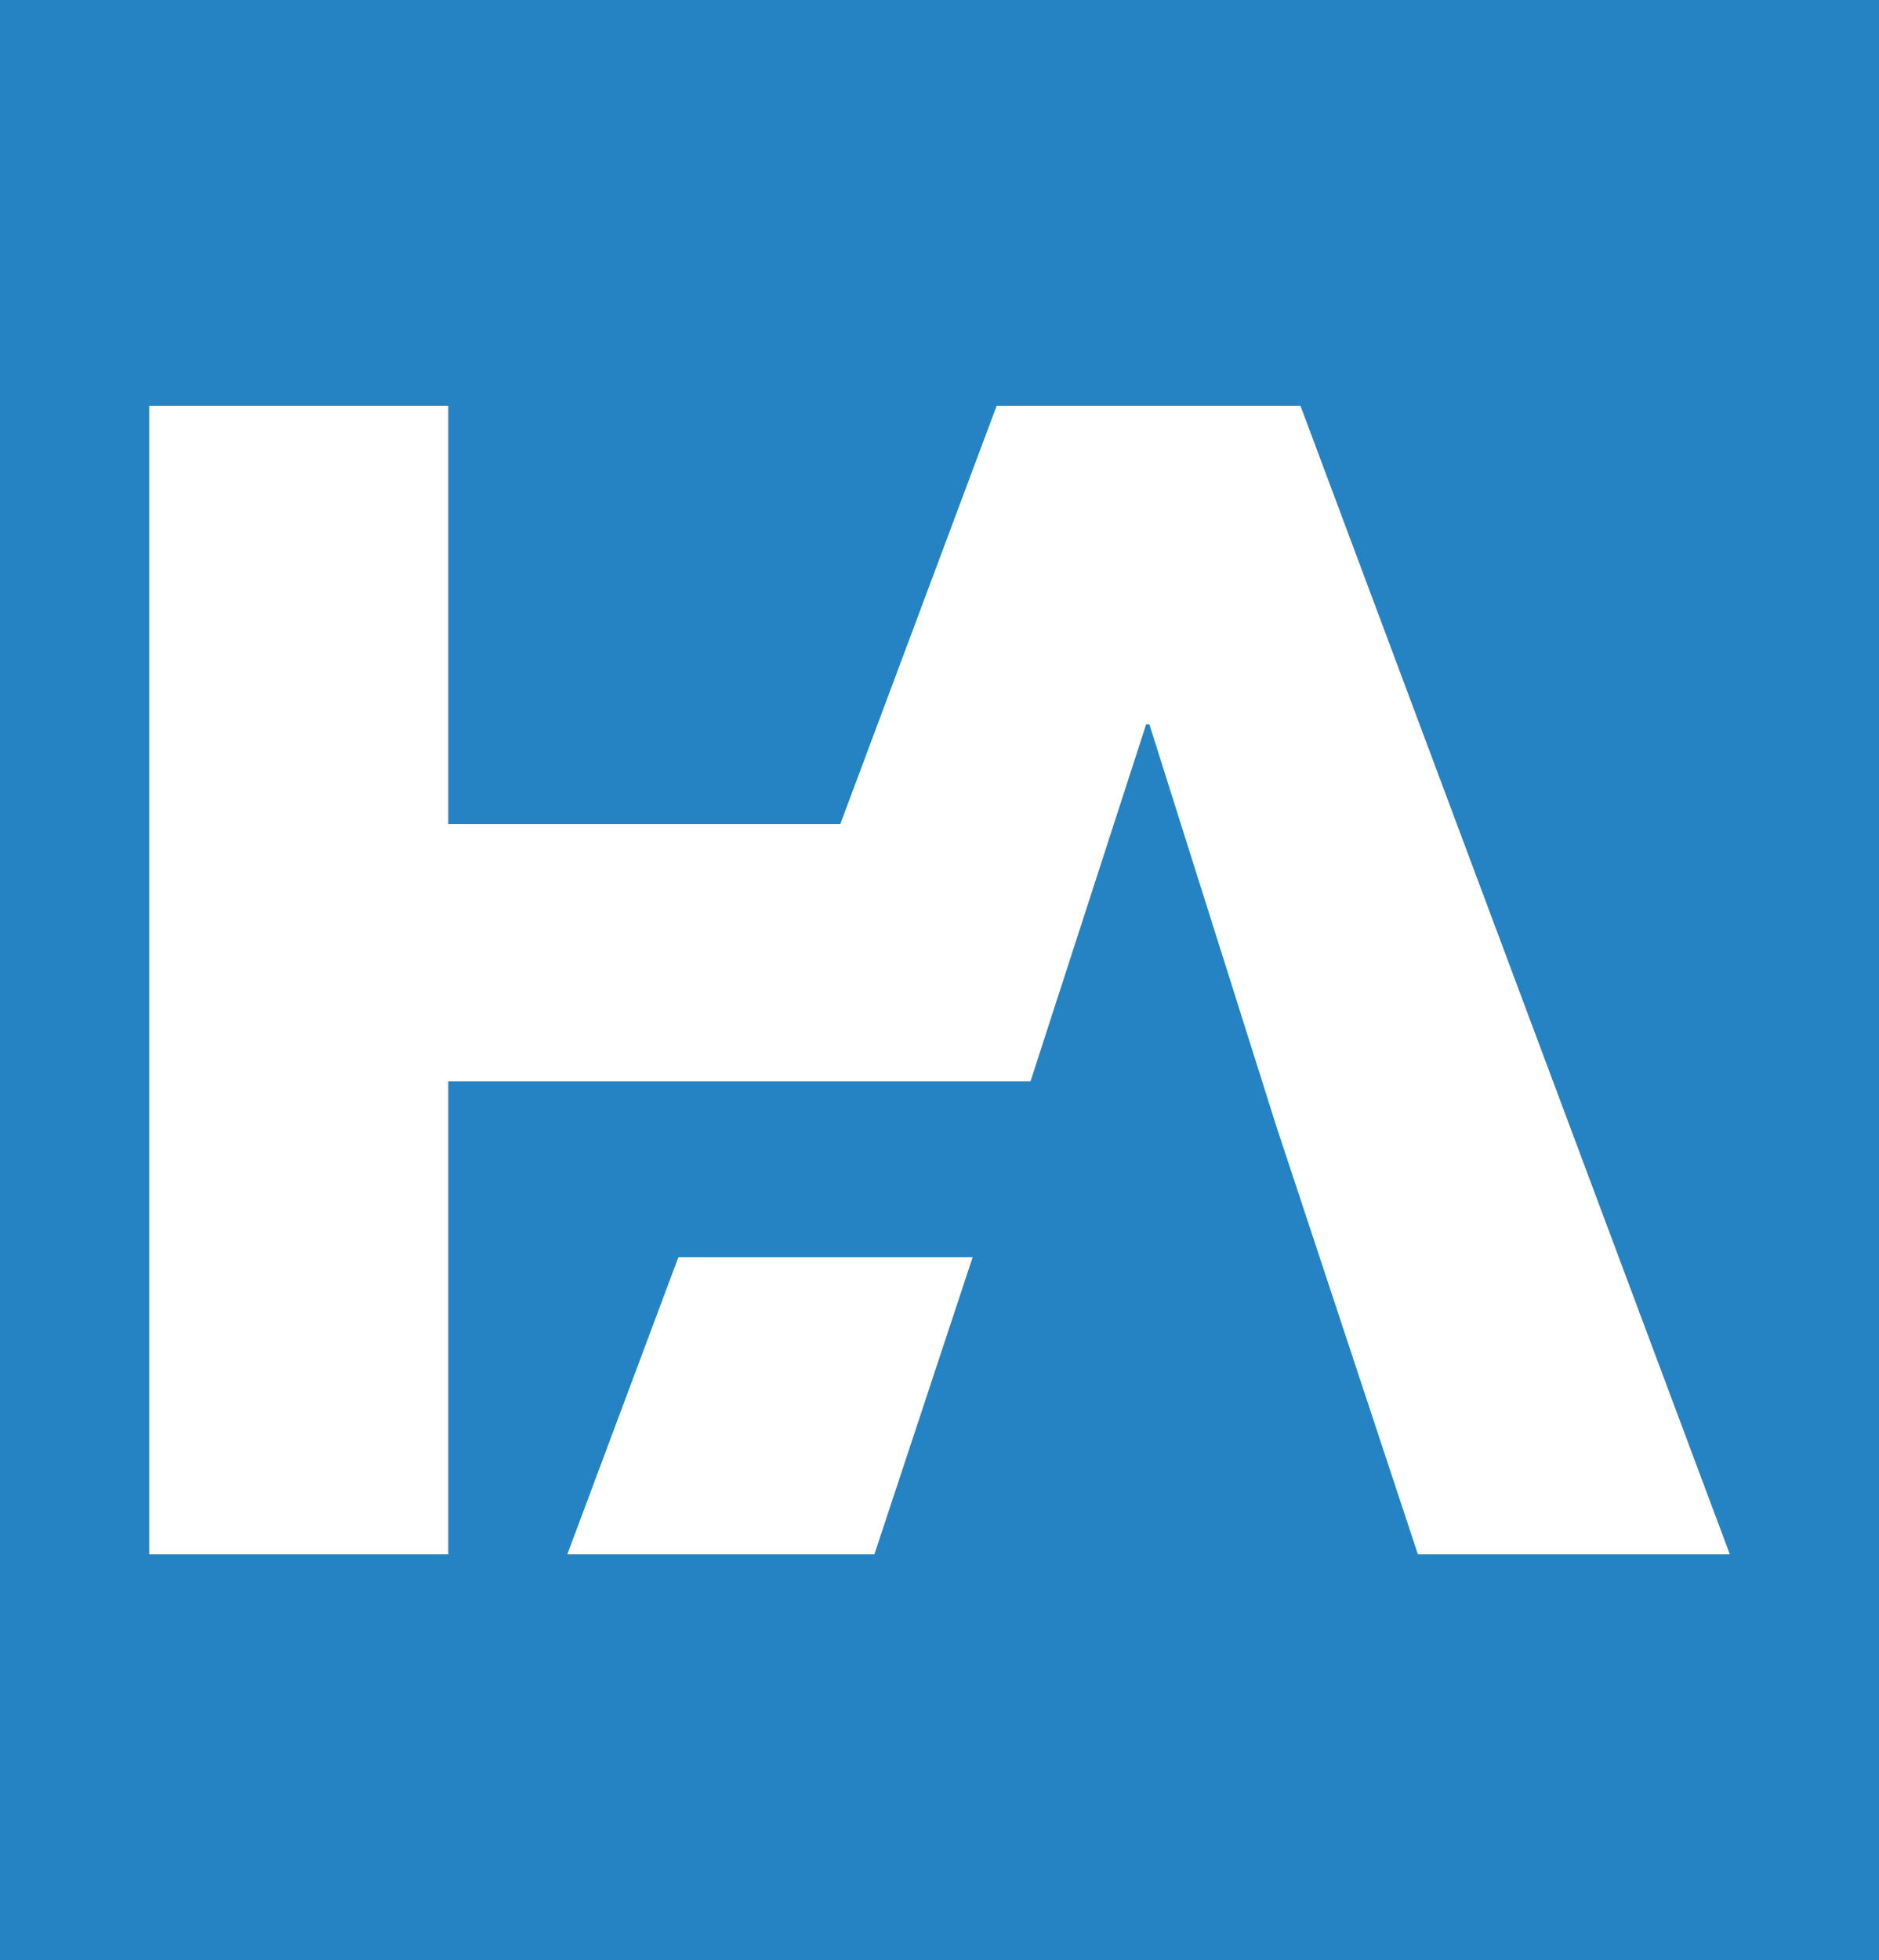<?xml version="1.0" encoding="UTF-8"?>
<svg id="Layer_1" xmlns="http://www.w3.org/2000/svg" version="1.1" viewBox="0 0 1104.66 1152">
  <!-- Generator: Adobe Illustrator 29.5.1, SVG Export Plug-In . SVG Version: 2.1.0 Build 141)  -->
  <defs>
    <style>
      .st0 {
        fill: #fff;
      }

      .st1 {
        fill: #2583c3;
      }
    </style>
  </defs>
  <rect class="st1" width="1104.66" height="1152"/>
  <g>
    <polygon class="st0" points="571.83 738.87 514.08 913.45 333.54 913.45 398.82 738.87 571.83 738.87"/>
    <polygon class="st0" points="437.46 635.55 263.54 635.55 263.54 913.45 87.72 913.45 87.72 238.55 263.54 238.55 263.54 484.31 494.01 484.31 585.91 238.55 764.56 238.55 1016.94 913.45 833.56 913.45 750.38 662.02 675.71 425.71 673.82 425.71 605.83 635.55 437.46 635.55"/>
  </g>
</svg>